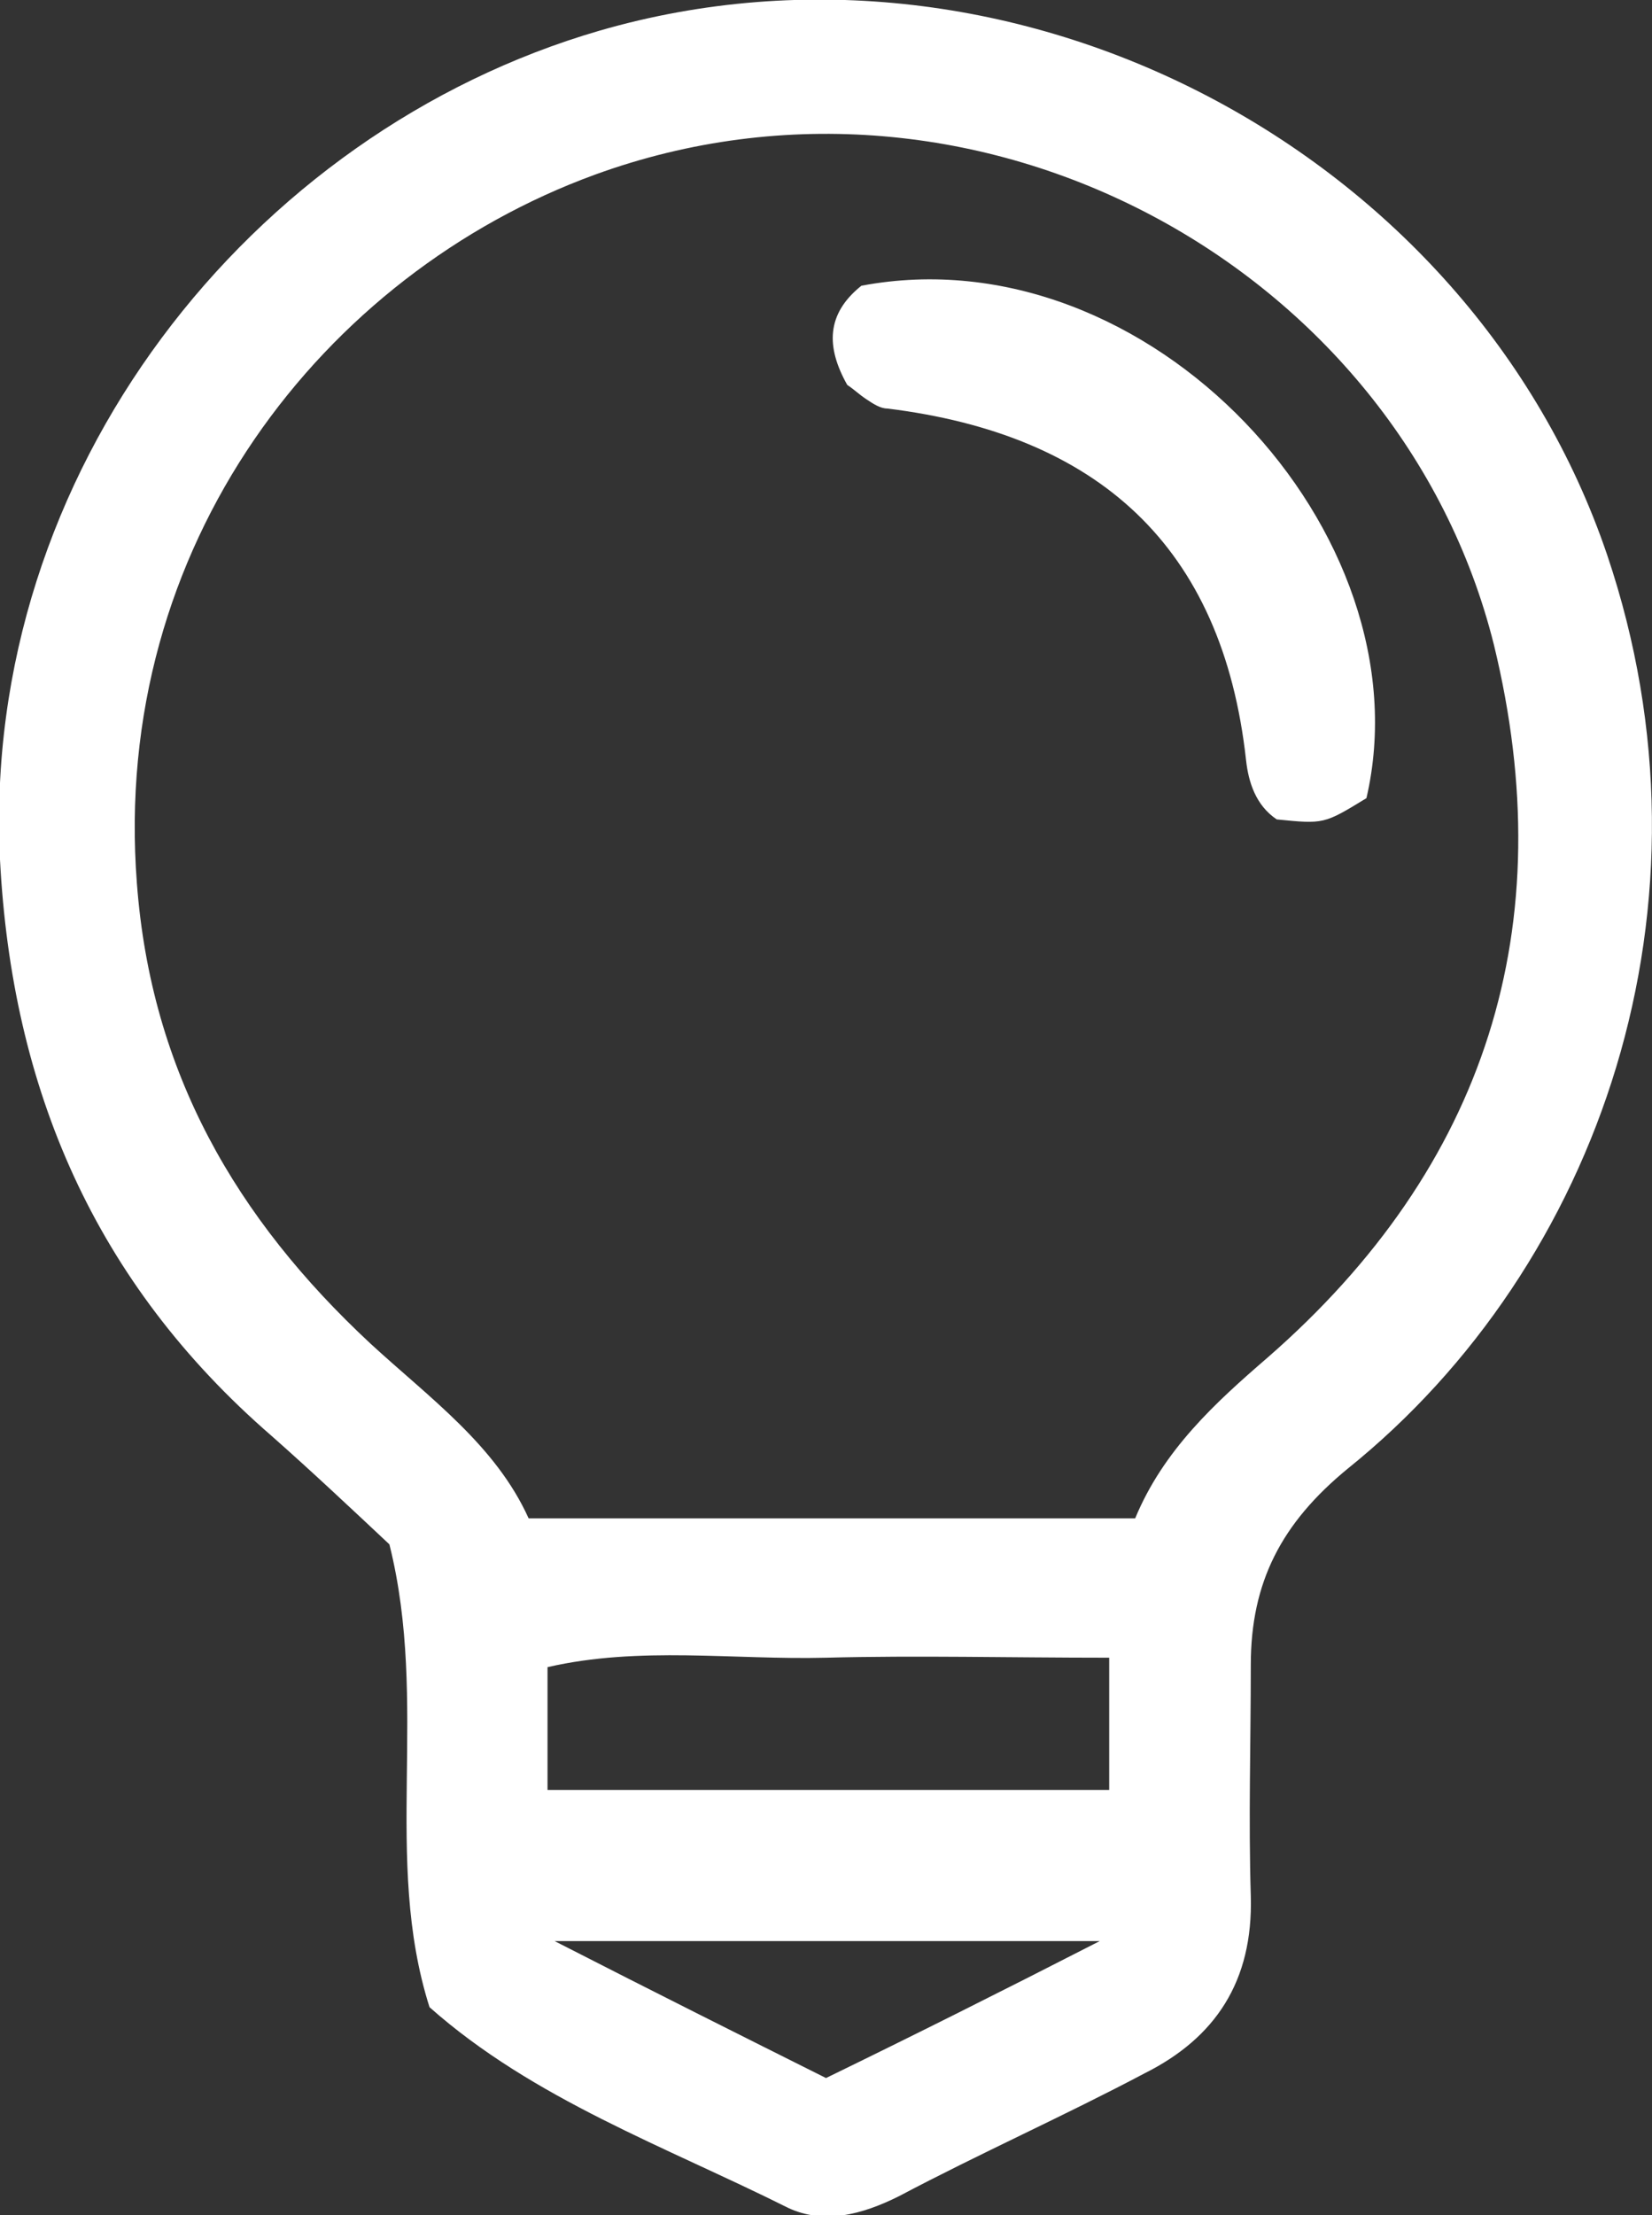 <?xml version="1.0" encoding="utf-8"?>
<!-- Generator: Adobe Illustrator 27.0.0, SVG Export Plug-In . SVG Version: 6.00 Build 0)  -->
<svg version="1.1" id="Layer_1" xmlns="http://www.w3.org/2000/svg" xmlns:xlink="http://www.w3.org/1999/xlink" x="0px" y="0px"
	 viewBox="0 0 70 93.8" style="enable-background:new 0 0 70 93.8;" xml:space="preserve">
<rect x="0" y="0" width="70" height="93.8" fill="#333333" stroke="none"/>
<style type="text/css">
	.st0{fill:#FFFFFF;}
</style>
<path class="st0" d="M68.1,23.5C62.3,6.4,43-3.8,25.4,1.3C10.6,5.6-0.8,20,0,36.4c0.5,9.7,4,17.9,11.5,24.4c1.7,1.5,3.4,3.1,5,4.6
	c1.7,6.8-0.3,13.3,1.7,19.6c4.4,3.9,10,5.9,15.2,8.5c1.5,0.7,3.1,0.3,4.7-0.5c3.4-1.8,7-3.4,10.4-5.2c3-1.5,4.6-3.9,4.5-7.5
	c-0.1-3.3,0-6.5,0-9.8c0-3.5,1.3-6,4.1-8.3C67.8,53.6,73.1,38.3,68.1,23.5z M35,88c-3.6-1.8-7.2-3.6-11.5-5.8c7.9,0,15.1,0,23.1,0
	C42.3,84.4,38.7,86.2,35,88z M47,75.8c-8,0-15.8,0-23.8,0c0-1.7,0-3.3,0-5.2c3.9-0.9,7.9-0.3,11.8-0.4c3.9-0.1,7.7,0,12,0
	C47,72.4,47,74,47,75.8z M53.7,57.5c-2.2,1.9-4.4,3.9-5.6,6.8c-8.8,0-17.1,0-25.7,0c-1.4-3.1-4.2-5.1-6.7-7.4
	C10,51.6,6.4,45.4,5.8,37.4c-1.1-14.3,7.9-25.8,19.4-30c16.2-5.9,34.1,3.9,38.1,19.9C66.2,39.2,63,49.4,53.7,57.5z M57.9,33.8
	c-1.8,1.1-1.8,1.1-3.8,0.9c-0.9-0.6-1.2-1.6-1.3-2.5c-1-9.1-6.3-13.8-15.2-14.9c-0.3,0-0.6-0.2-0.9-0.4c-0.3-0.2-0.5-0.4-0.8-0.6
	c-0.9-1.6-0.9-3,0.6-4.2C48.7,9.8,60.5,22.6,57.9,33.8z"/>
</svg>
